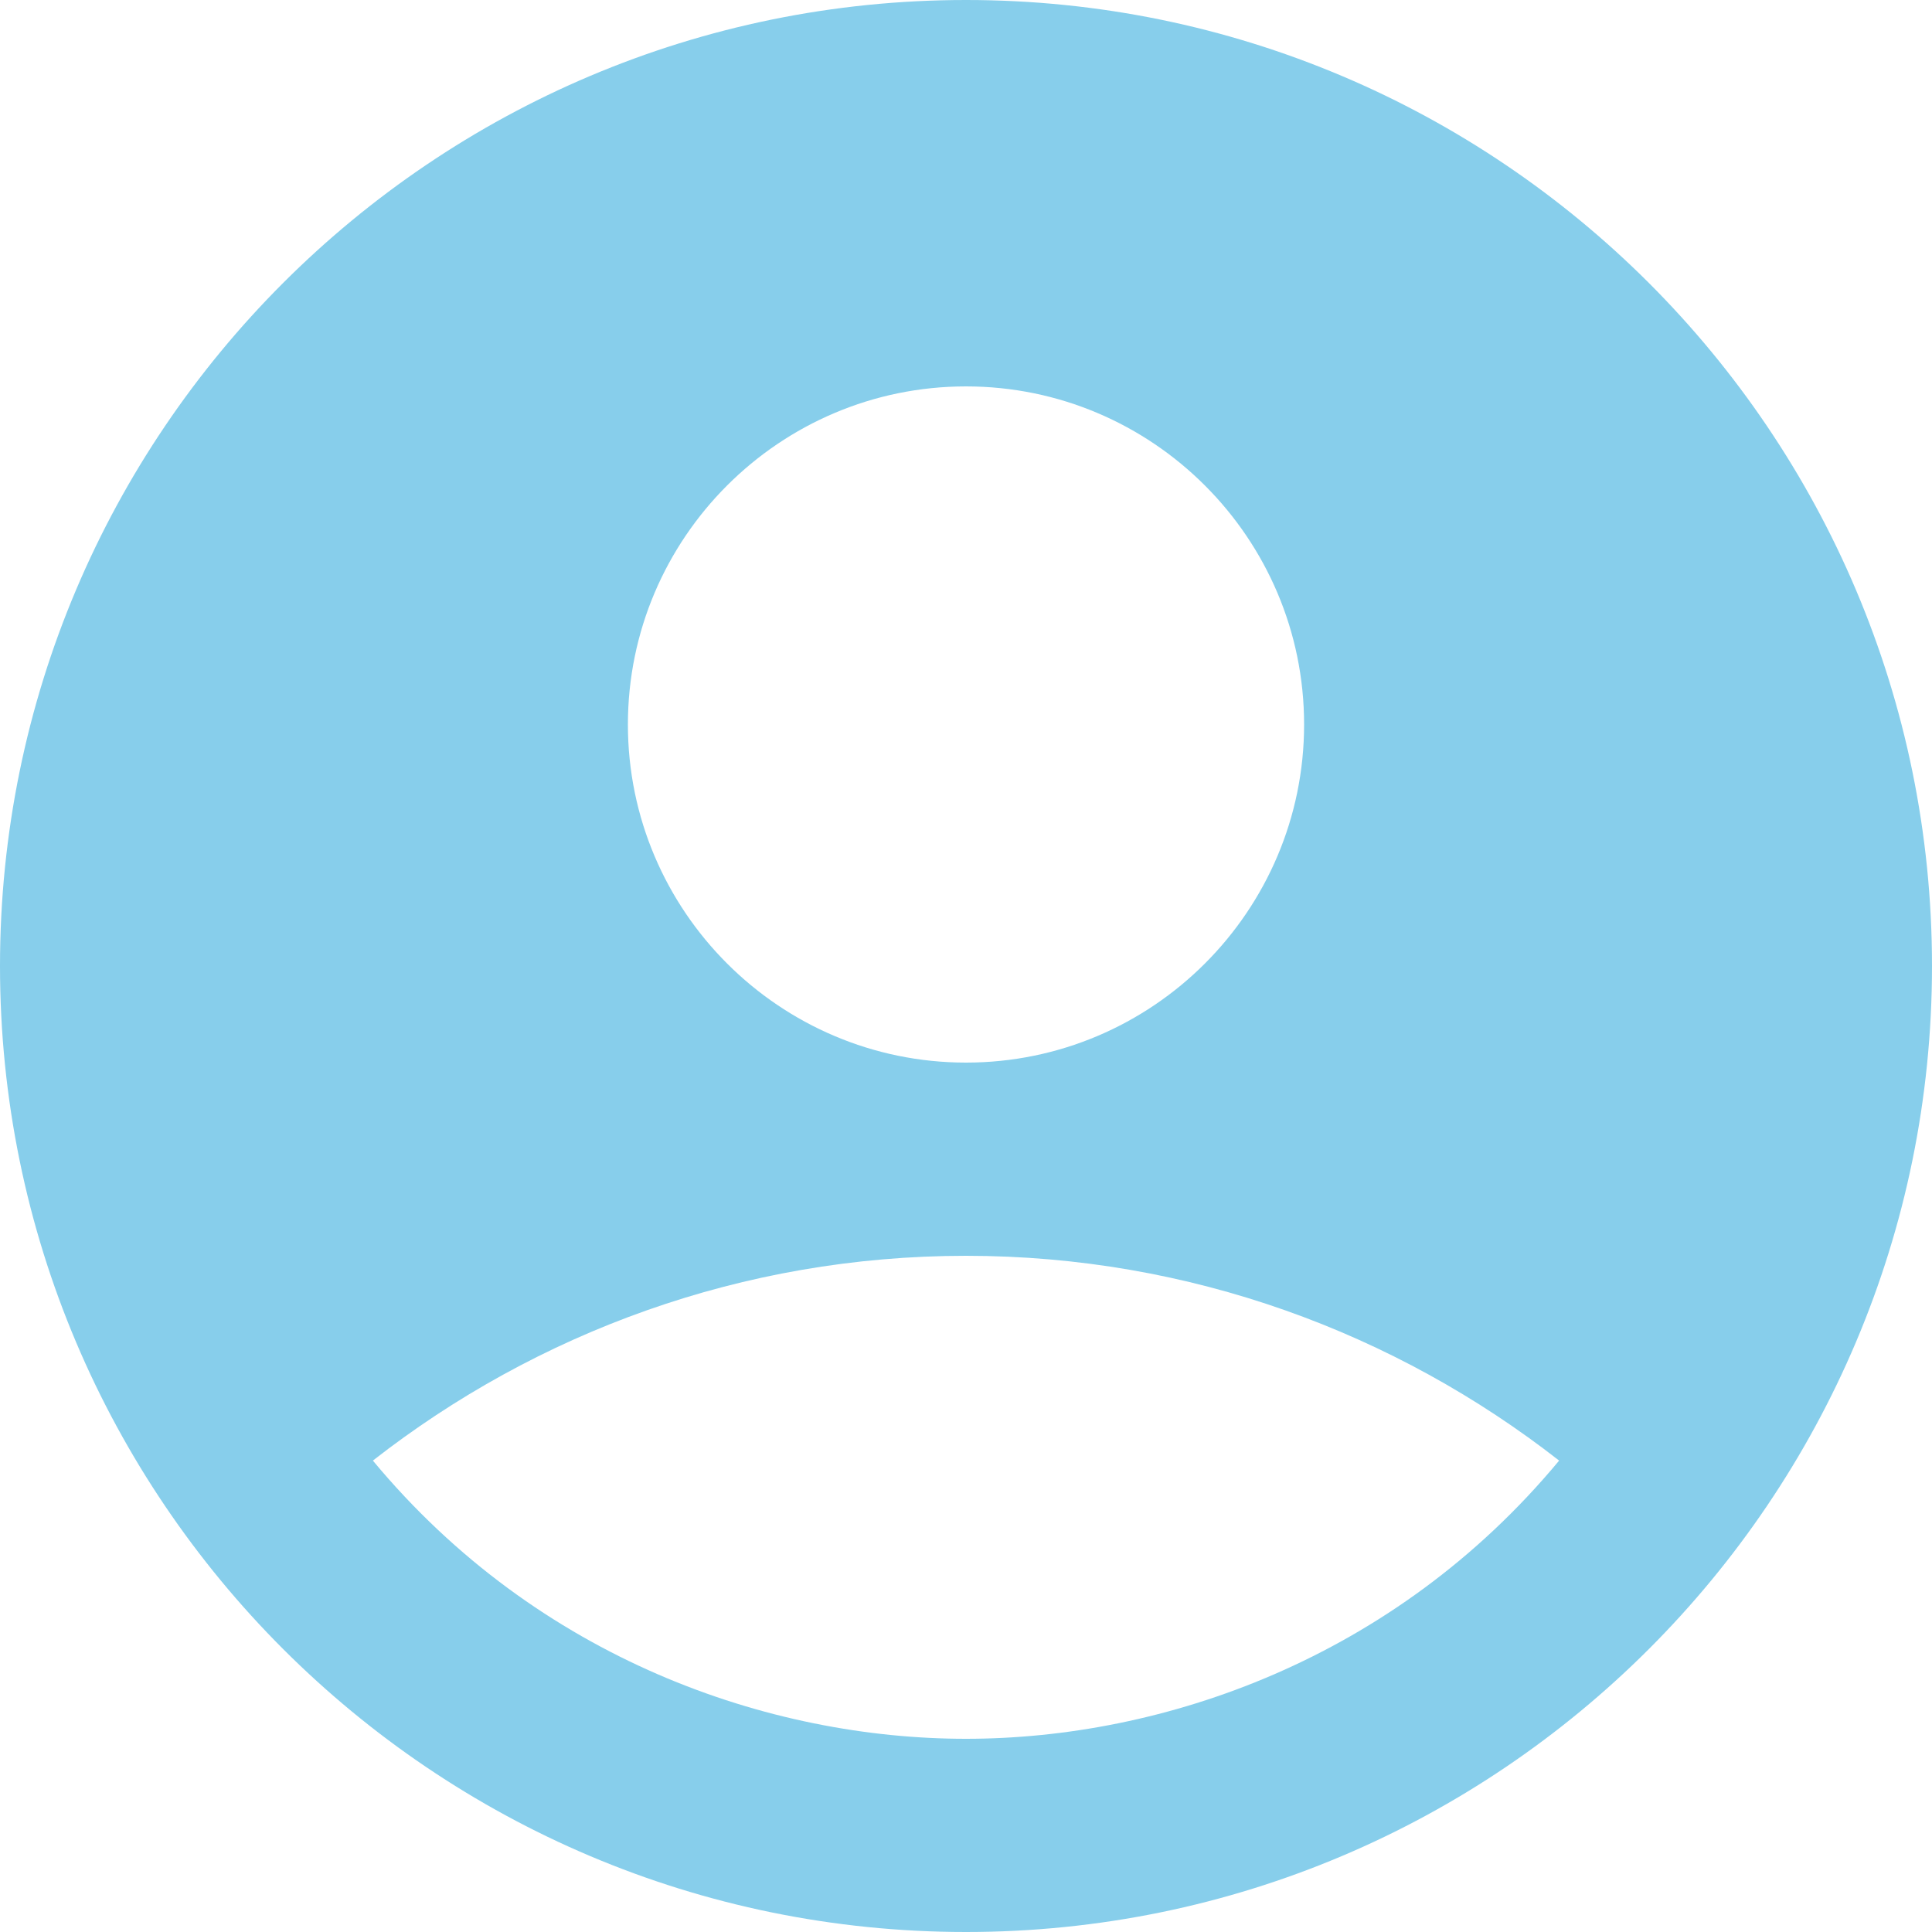 <svg width="80" height="80" viewBox="0 0 80 80" fill="none" xmlns="http://www.w3.org/2000/svg">
<rect x="0" y="0" width="80" height="80" fill="#333333" stroke="none"/>
<g clip-path="url(#clip0_363_1844)">
<rect width="80" height="80" fill="white"/>
<path d="M40 0C17.92 0 0 17.92 0 40C0 62.08 17.92 80 40 80C62.08 80 80 62.08 80 40C80 17.92 62.08 0 40 0ZM40 16C47.72 16 54 22.28 54 30C54 37.72 47.72 44 40 44C32.28 44 26 37.72 26 30C26 22.28 32.28 16 40 16ZM40 72C31.88 72 22.28 68.72 15.44 60.48C22.2 55.2 30.72 52 40 52C49.28 52 57.8 55.2 64.56 60.48C57.72 68.72 48.12 72 40 72Z" fill="skyblue"/>
</g>
<defs>
<clipPath id="clip0_363_1844">
<rect width="80" height="80" fill="white"/>
</clipPath>
</defs>
</svg>

